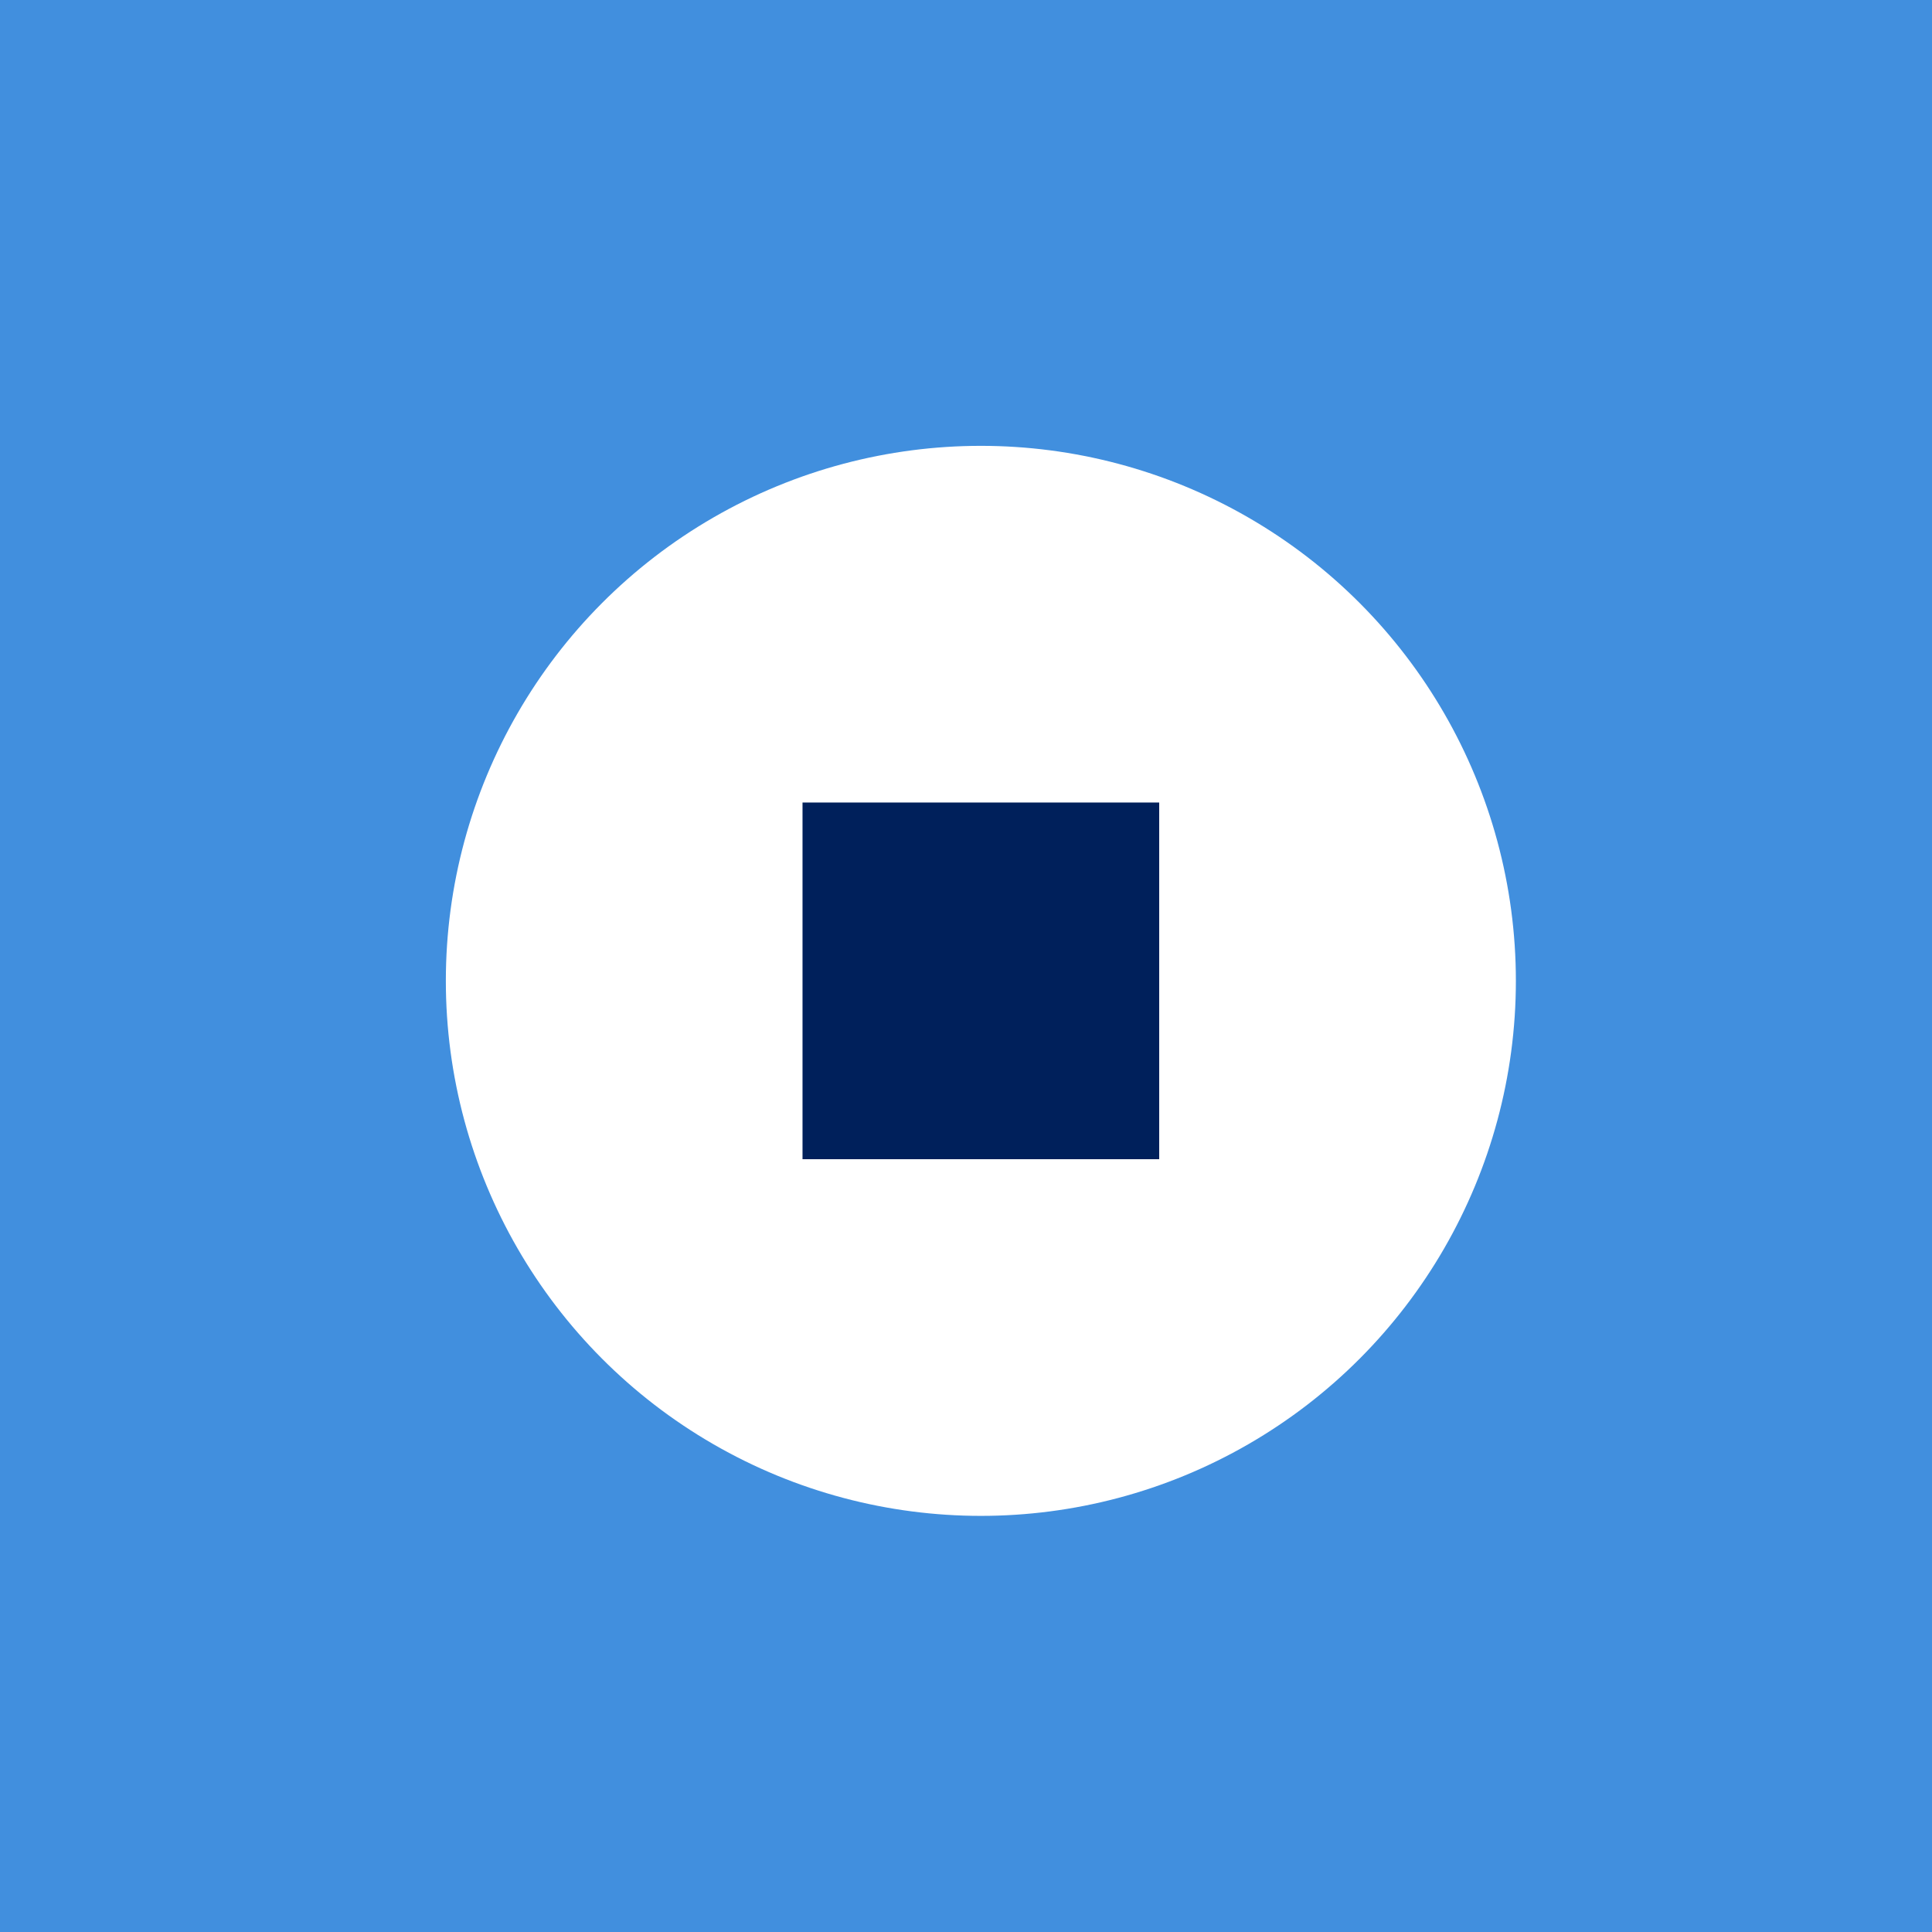 <svg xmlns="http://www.w3.org/2000/svg" width="65" height="65" viewBox="0 0 65 65">
  <g id="av_icon_blue" data-name="av icon blue" transform="translate(-85 -1626)">
    <rect id="Rectangle_260" data-name="Rectangle 260" width="65" height="65" transform="translate(85 1626)" fill="#418fde"/>
    <g id="Group_2393" data-name="Group 2393">
      <circle id="Ellipse_1" data-name="Ellipse 1" cx="18" cy="18" r="18" transform="translate(100 1641)" fill="#fff"/>
      <rect id="Rectangle_252" data-name="Rectangle 252" width="12" height="12" transform="translate(112 1653)" fill="#00205b"/>
    </g>
  </g>
</svg>
